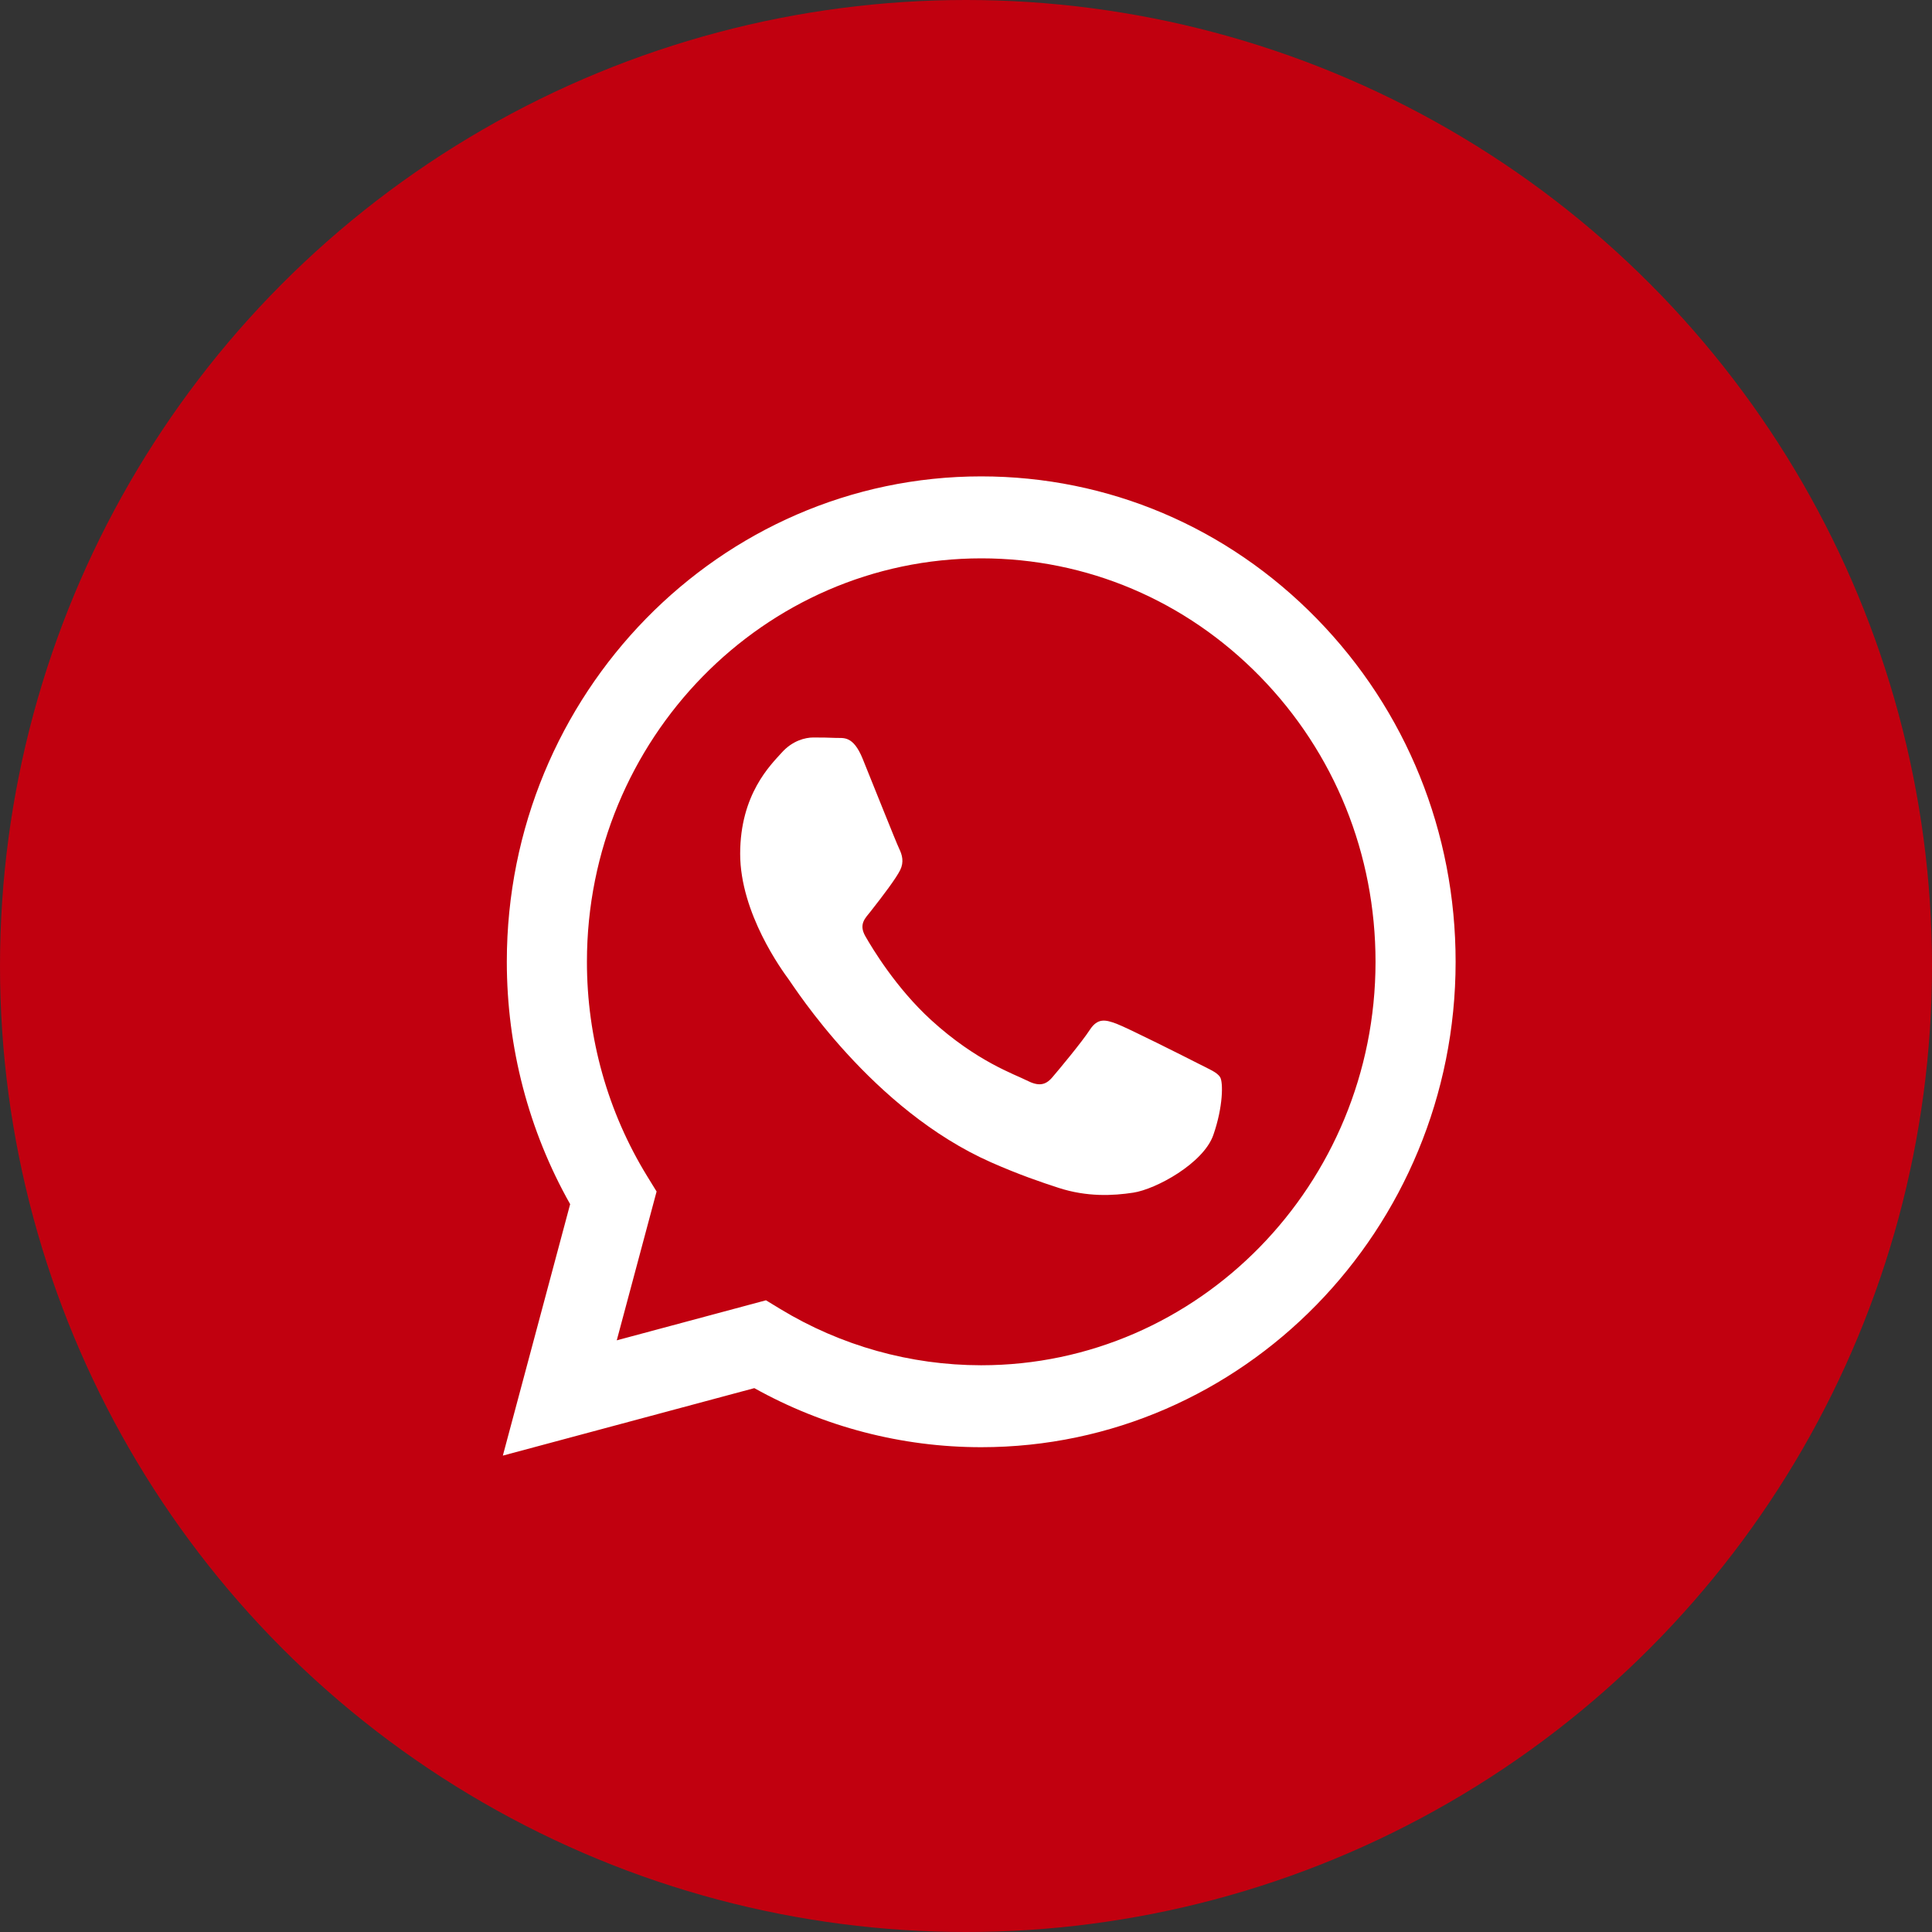 <?xml version="1.0" encoding="UTF-8"?> <svg xmlns="http://www.w3.org/2000/svg" width="73" height="73" viewBox="0 0 73 73" fill="none"><rect x="0" y="0" width="73" height="73" fill="#333333" stroke="none"/> <circle cx="36.5" cy="36.5" r="36.5" fill="#C1000F"></circle> <path fill-rule="evenodd" clip-rule="evenodd" d="M49.755 23.377C46.371 19.911 41.87 18.002 37.075 18C27.195 18 19.154 26.224 19.15 36.333C19.149 39.565 19.974 42.719 21.543 45.499L19 55L28.502 52.45C31.12 53.911 34.068 54.681 37.068 54.682H37.075C46.954 54.682 54.996 46.457 55 36.348C55.002 31.449 53.139 26.842 49.755 23.377ZM37.075 51.586H37.069C34.396 51.584 31.774 50.85 29.486 49.462L28.942 49.131L23.304 50.644L24.809 45.021L24.454 44.444C22.963 42.018 22.175 39.214 22.177 36.334C22.18 27.932 28.863 21.097 37.081 21.097C41.061 21.098 44.801 22.685 47.614 25.566C50.427 28.446 51.975 32.275 51.974 36.347C51.97 44.749 45.287 51.586 37.075 51.586ZM45.247 40.172C44.8 39.943 42.597 38.835 42.187 38.682C41.777 38.529 41.478 38.453 41.179 38.911C40.881 39.37 40.023 40.402 39.761 40.707C39.5 41.013 39.239 41.052 38.791 40.822C38.343 40.593 36.9 40.109 35.189 38.548C33.858 37.334 32.959 35.833 32.697 35.375C32.436 34.916 32.695 34.692 32.894 34.44C33.379 33.824 33.864 33.178 34.014 32.873C34.163 32.567 34.088 32.3 33.976 32.07C33.864 31.841 32.968 29.586 32.595 28.669C32.231 27.776 31.863 27.896 31.587 27.882C31.326 27.869 31.028 27.866 30.729 27.866C30.431 27.866 29.945 27.981 29.535 28.44C29.124 28.898 27.967 30.006 27.967 32.261C27.967 34.516 29.572 36.695 29.796 37C30.02 37.306 32.954 41.934 37.447 43.918C38.516 44.39 39.35 44.672 40 44.883C41.073 45.231 42.05 45.182 42.821 45.064C43.682 44.933 45.471 43.956 45.845 42.886C46.218 41.816 46.218 40.899 46.105 40.707C45.994 40.516 45.695 40.402 45.247 40.172Z" fill="white"></path> </svg> 